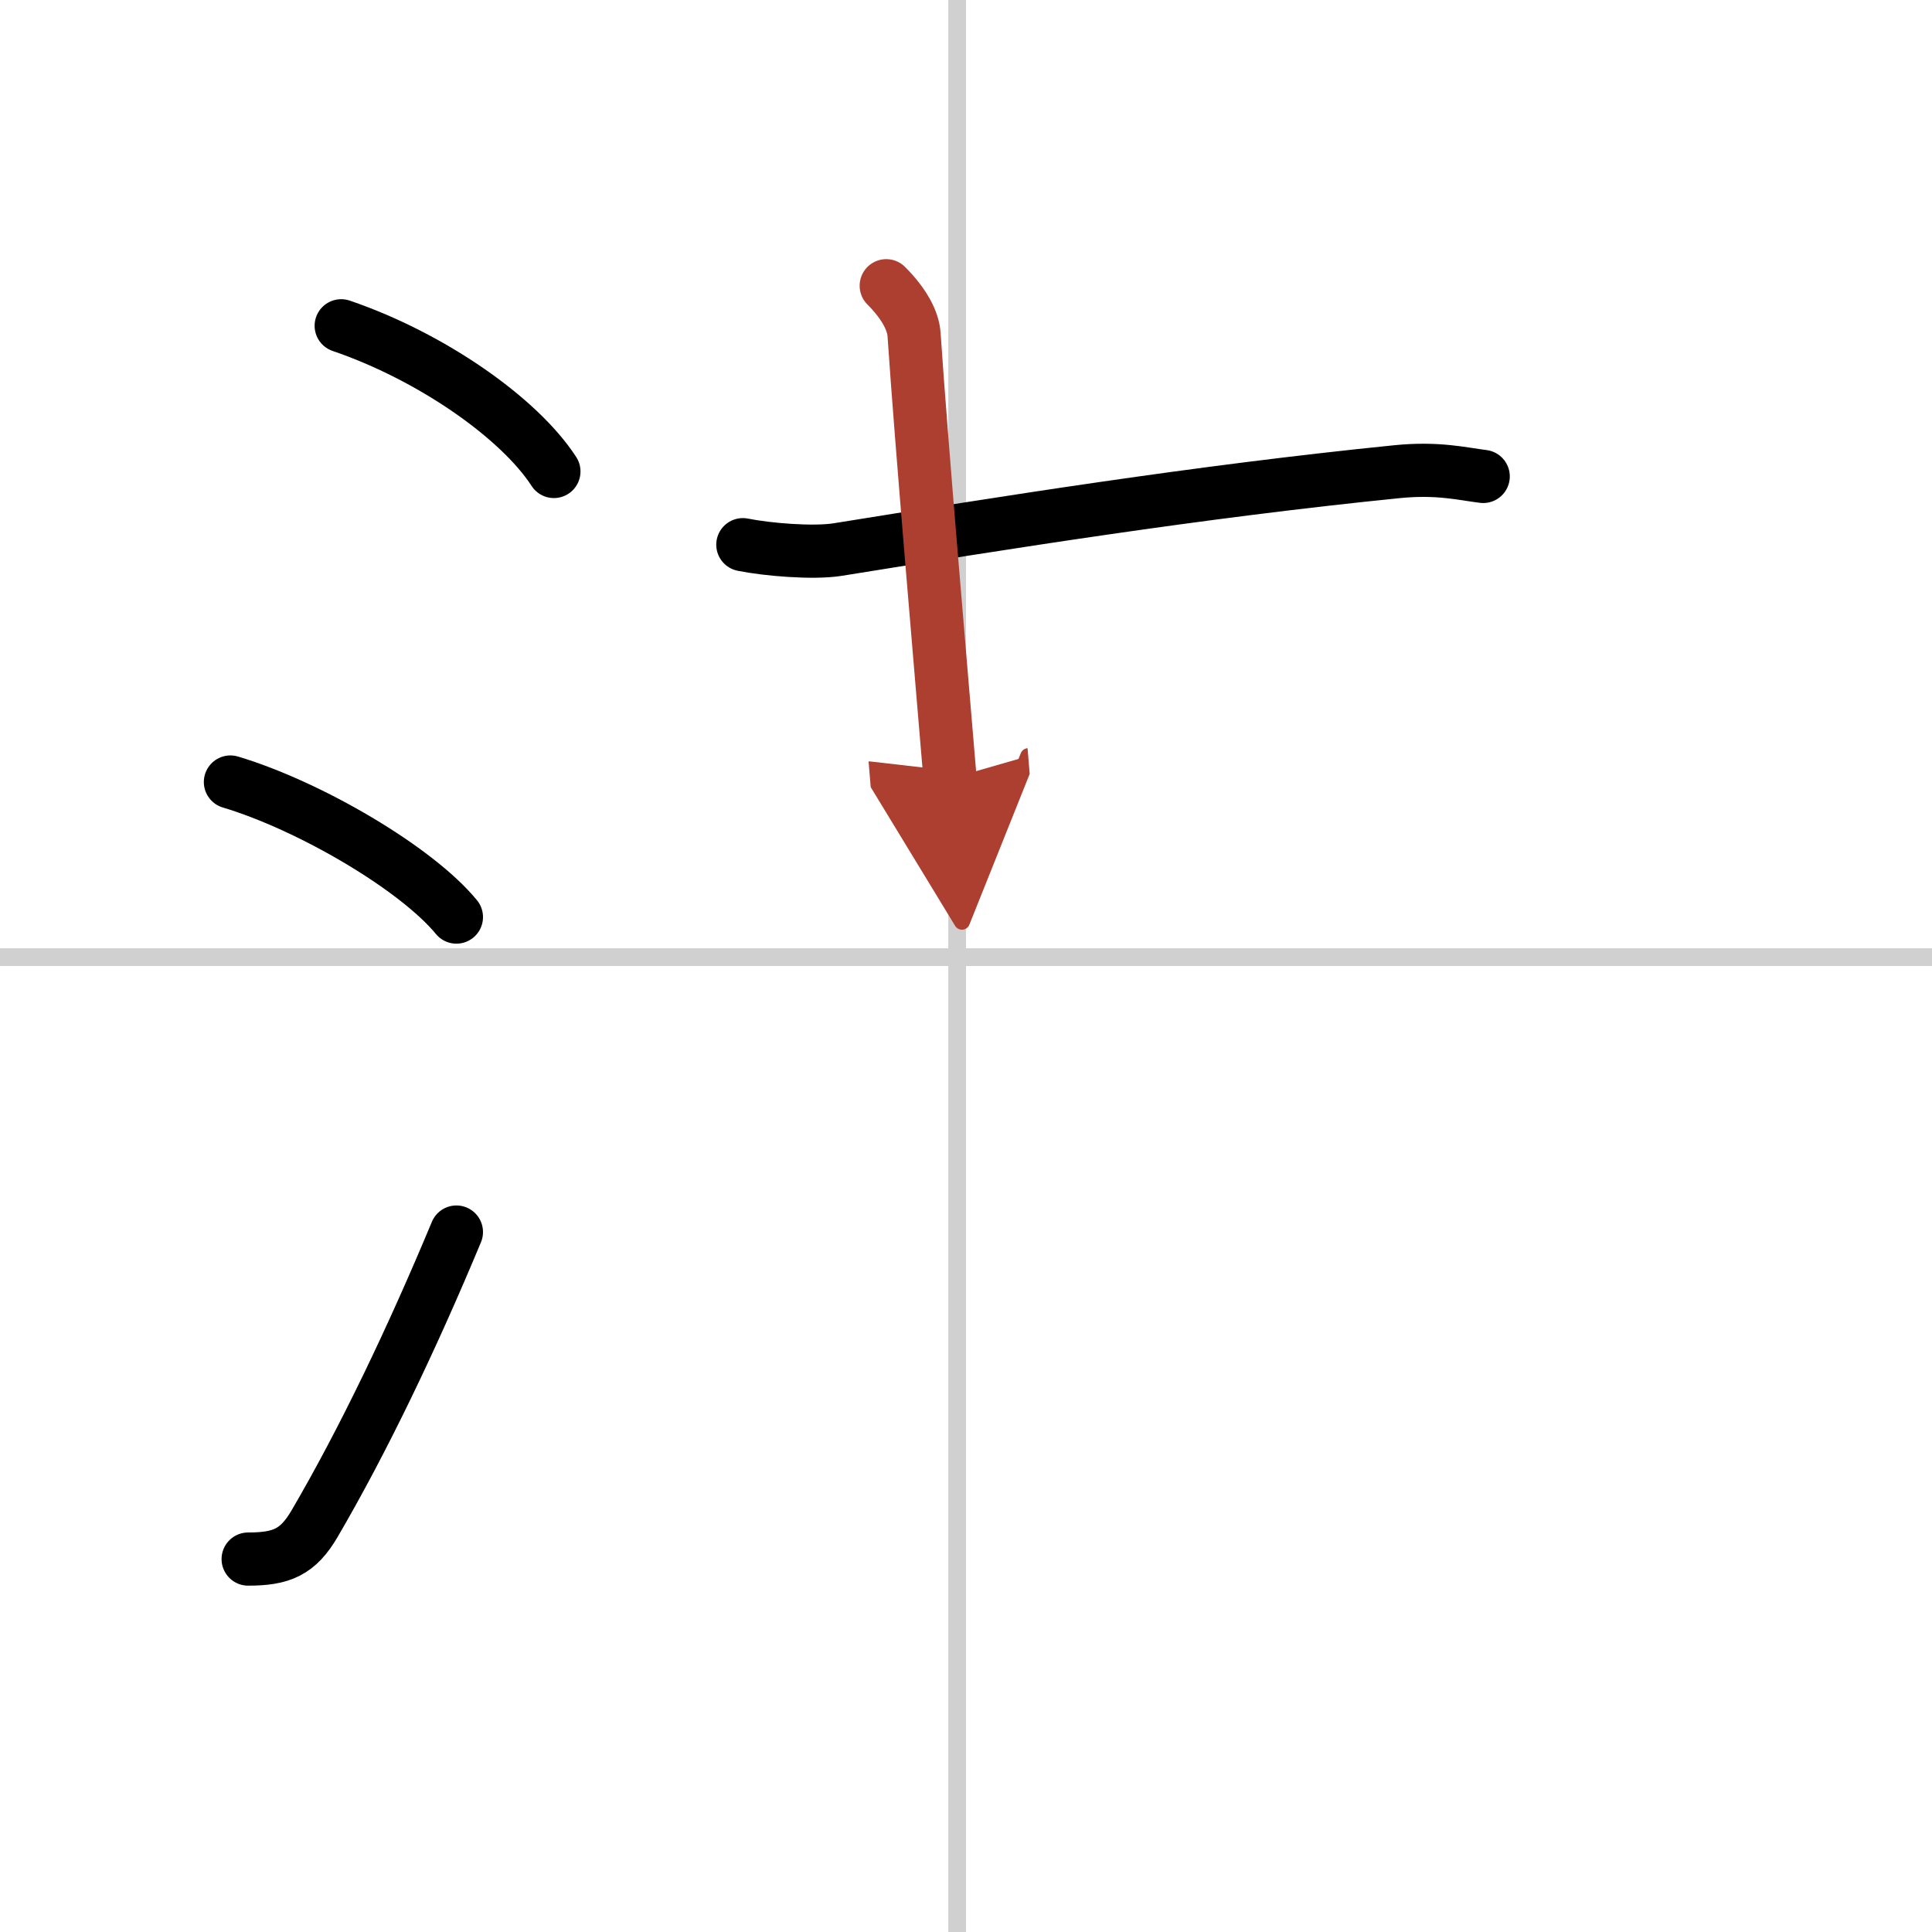 <svg width="400" height="400" viewBox="0 0 109 109" xmlns="http://www.w3.org/2000/svg"><defs><marker id="a" markerWidth="4" orient="auto" refX="1" refY="5" viewBox="0 0 10 10"><polyline points="0 0 10 5 0 10 1 5" fill="#ad3f31" stroke="#ad3f31"/></marker></defs><g fill="none" stroke="#000" stroke-linecap="round" stroke-linejoin="round" stroke-width="3"><rect width="100%" height="100%" fill="#fff" stroke="#fff"/><line x1="54" x2="54" y2="109" stroke="#d0d0d0" stroke-width="1"/><line x2="109" y1="54" y2="54" stroke="#d0d0d0" stroke-width="1"/><path d="m19.25 18.38c5.1 1.74 10.05 5.21 12 8.22"/><path d="m13 44.12c4.5 1.35 10.5 4.88 12.75 7.62"/><path d="m14 87.96c1.88 0 2.81-0.39 3.75-2 2.75-4.7 5.5-10.45 8-16.45"/><path d="m41.91 30.73c1.39 0.28 3.95 0.49 5.32 0.28 9.4-1.51 20.28-3.26 31.6-4.4 2.3-0.23 3.7 0.13 4.85 0.27"/><path d="m50 16.12c1 1 1.52 1.97 1.57 2.76 0.43 6.37 1.5 18.68 2.03 25.05" marker-end="url(#a)" stroke="#ad3f31"/></g></svg>
